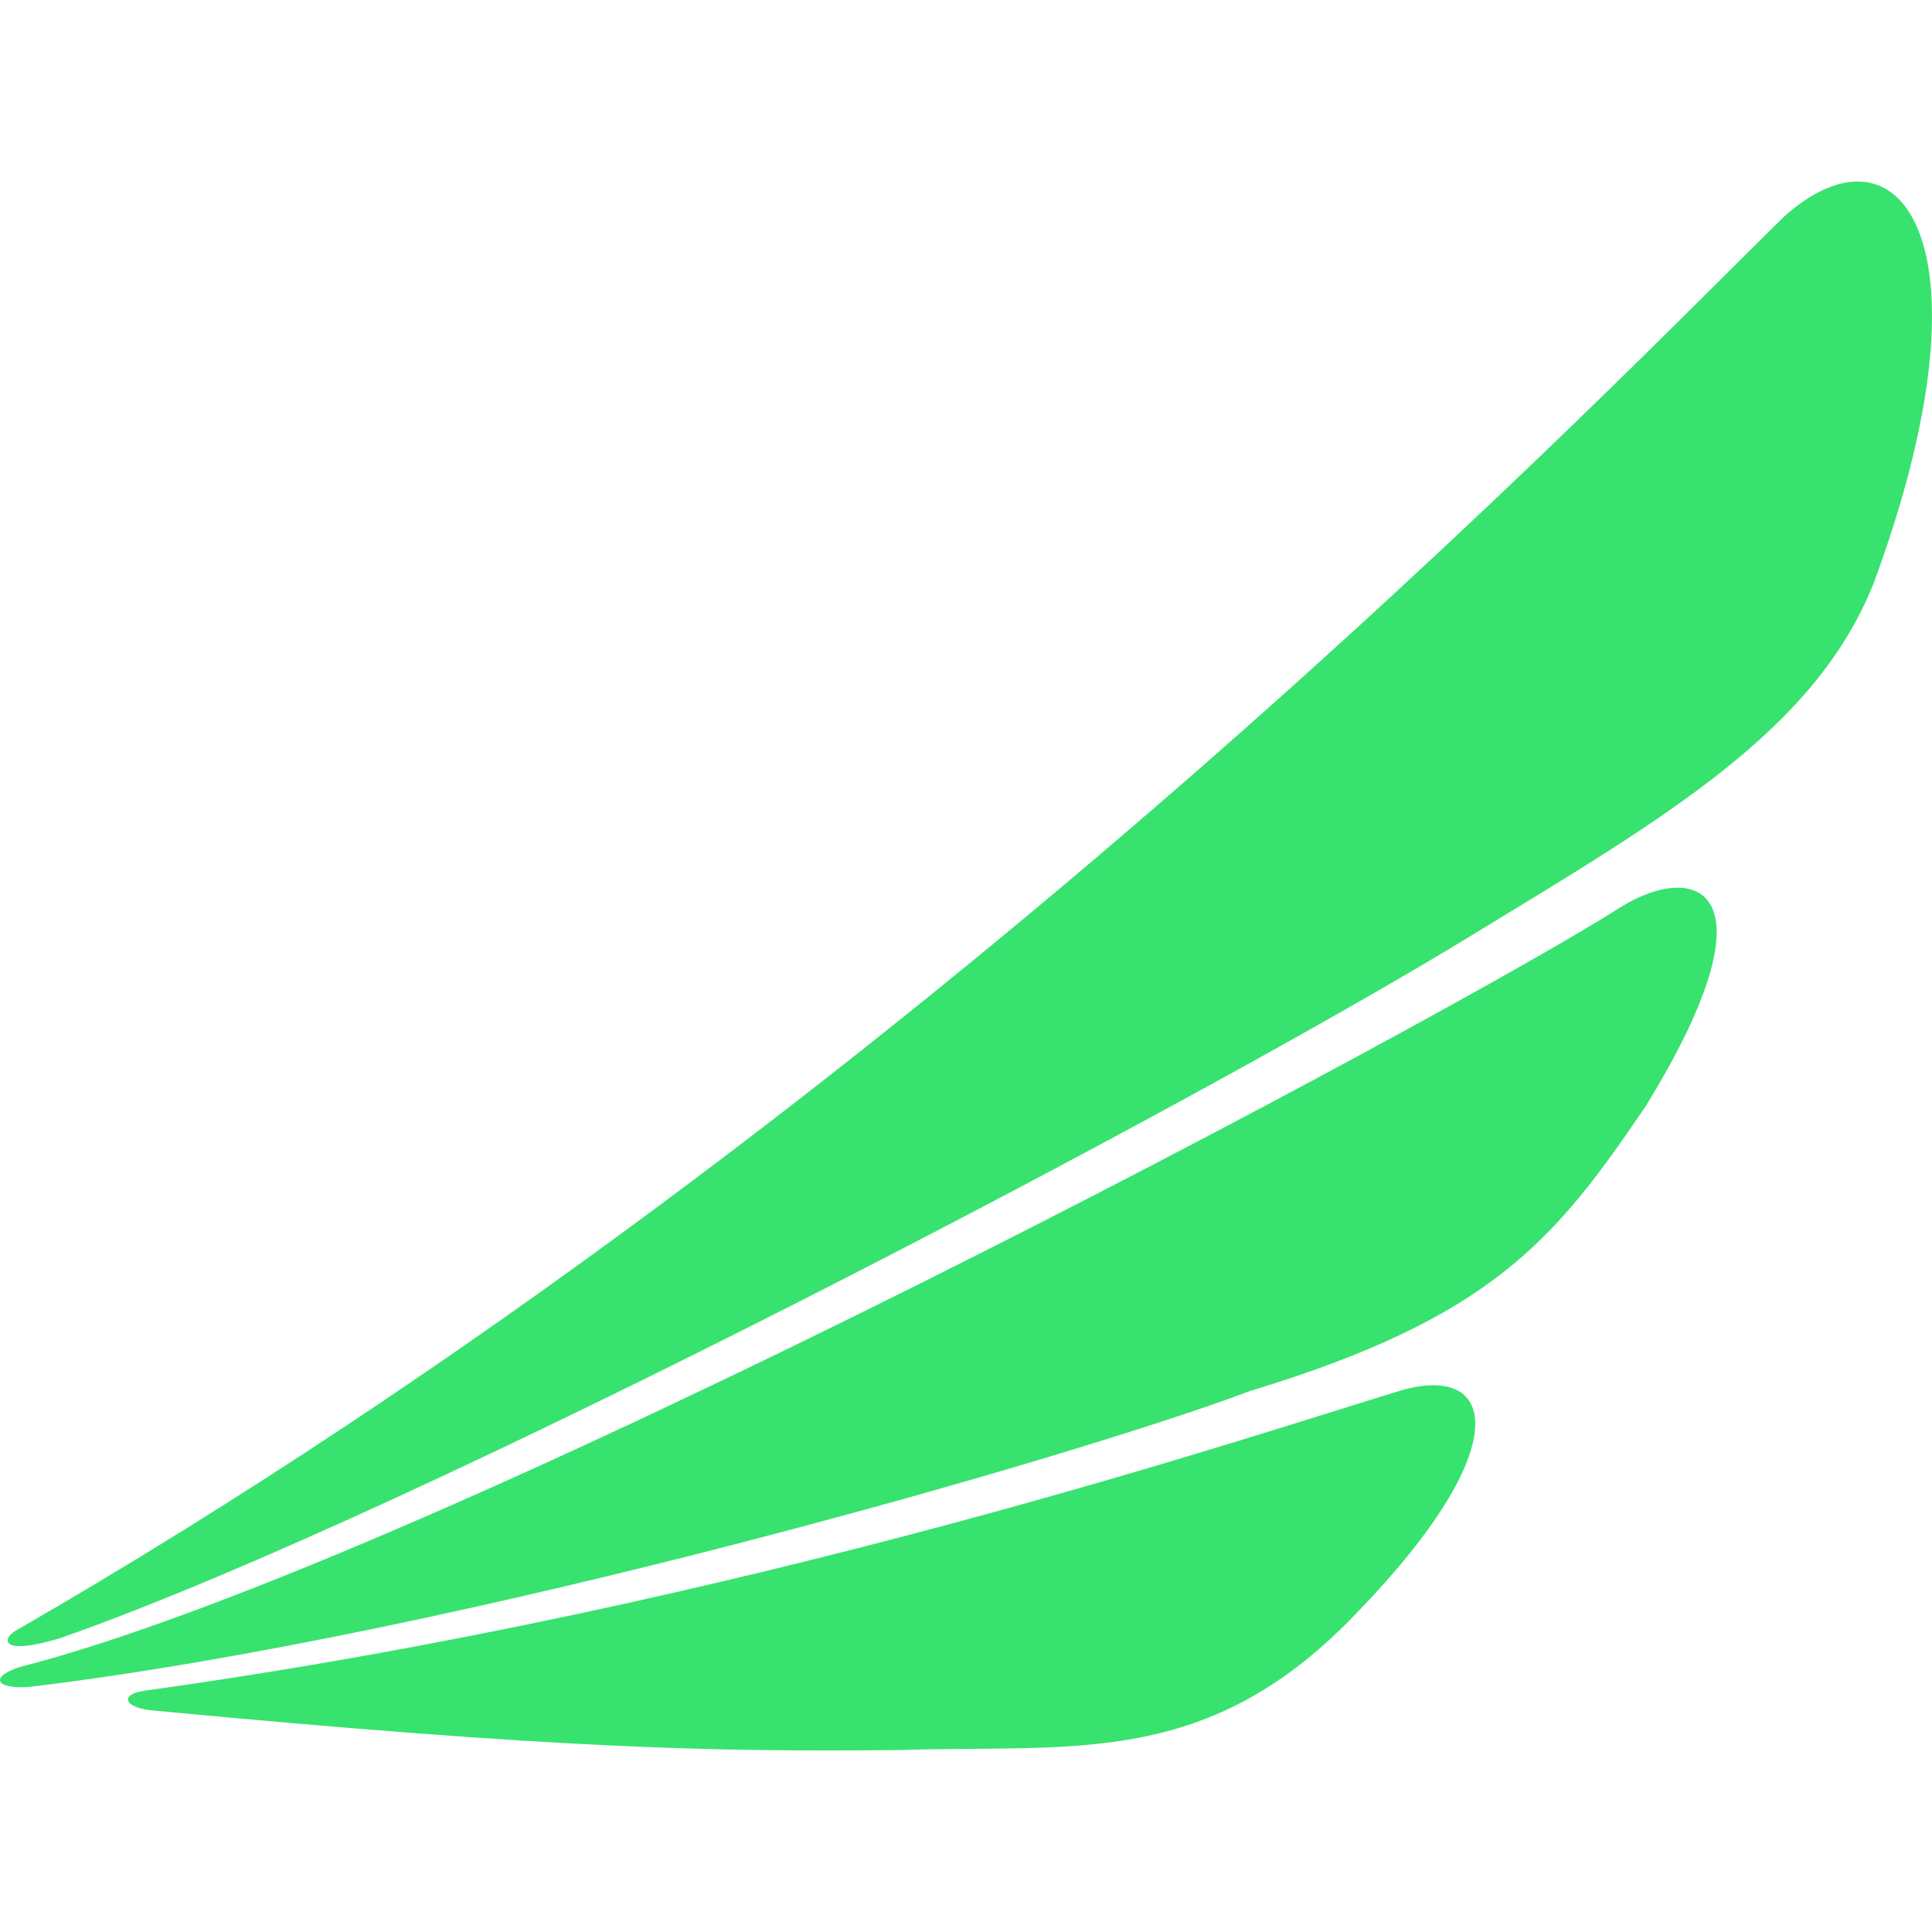 <svg role="img" width="32px" height="32px" viewBox="0 0 24 24" xmlns="http://www.w3.org/2000/svg"><title>Ethiopian Airlines</title><path fill="#38e26f" d="M18.308 11.603c2.39-1.456 4.239-2.53 4.966-4.355 1.544-4.17.363-5.865-1.104-4.564C20.293 4.506 11.478 13.754.195 20.257c-.172.098-.2.322.558.091 4.48-1.572 14.23-6.705 17.555-8.745zm1.823-.333c.942-.586 1.976-.237.316 2.466-1.126 1.662-1.905 2.63-4.92 3.544-2.075.785-9.768 3.024-15.157 3.675-.401.033-.524-.114-.128-.246 5.135-1.306 17.984-8.21 19.889-9.44zm-8.977 10.47c2.204-.072 3.862.242 5.725-1.73 1.95-2.02 1.72-3.07.544-2.743-1.745.524-8.111 2.69-15.622 3.735-.338.046-.256.226.14.25 5.018.474 6.911.51 9.213.488Z"/></svg>